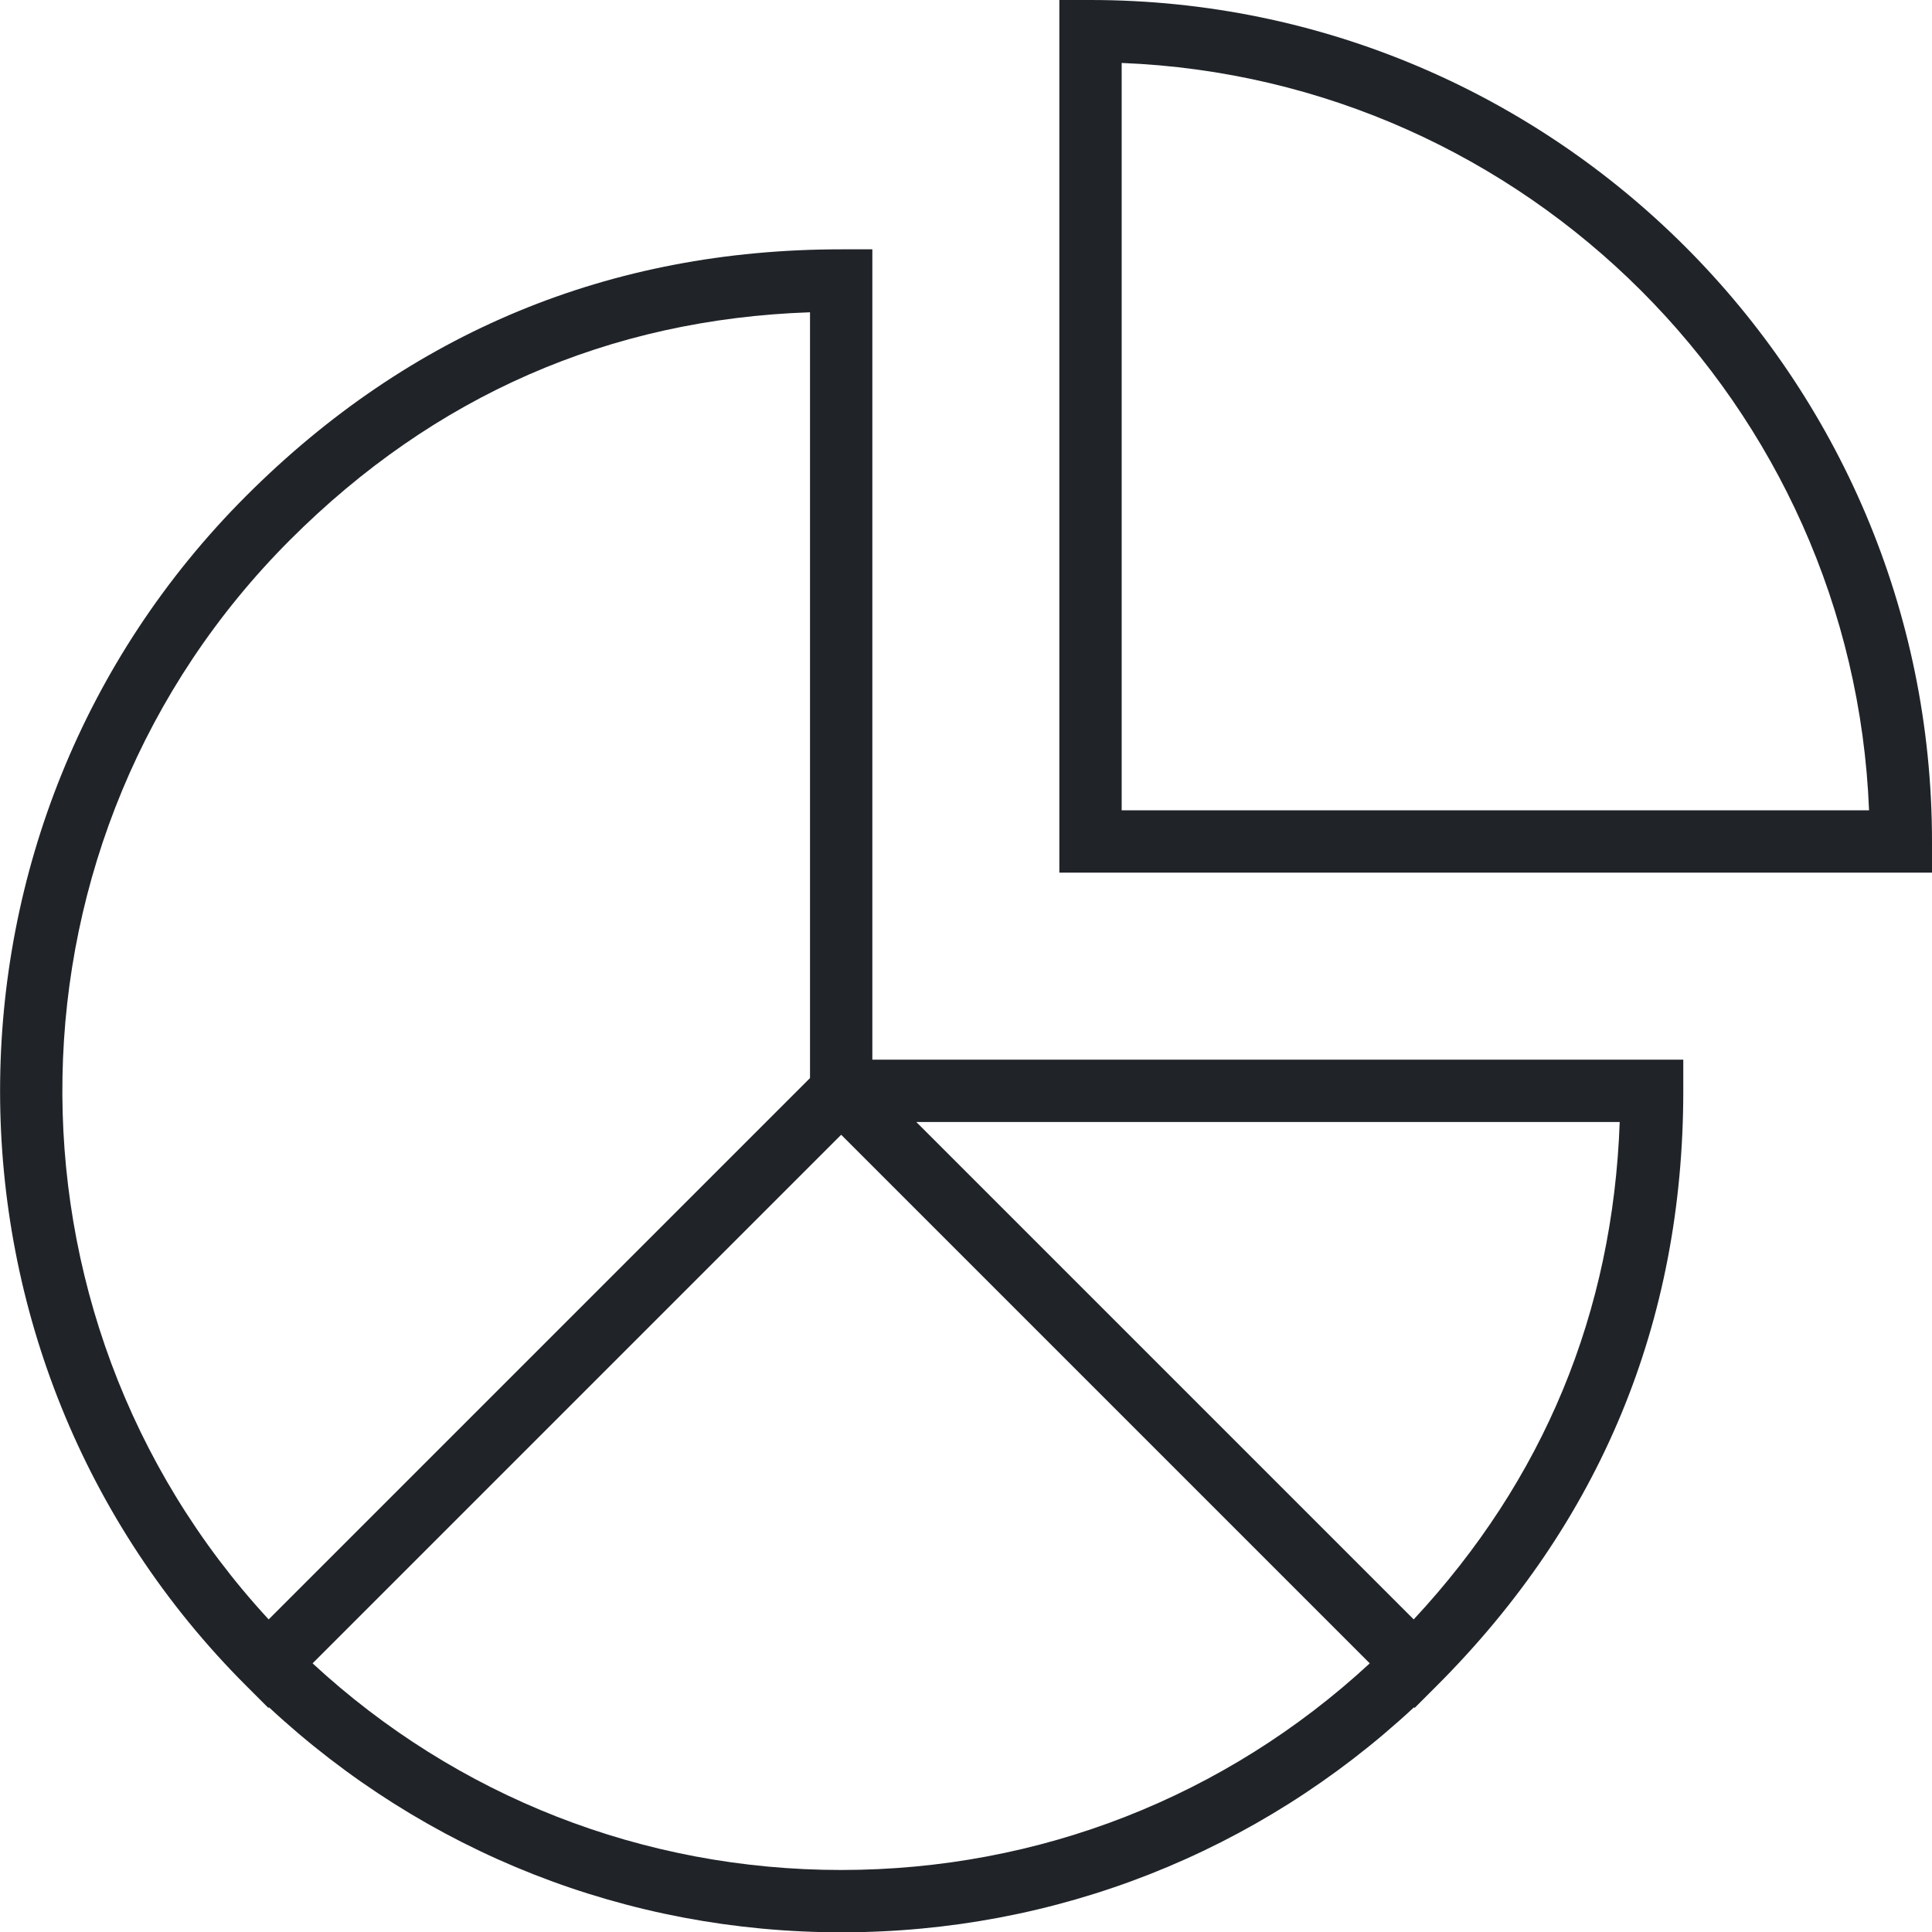<?xml version="1.0" encoding="UTF-8"?><svg id="Ebene_2" xmlns="http://www.w3.org/2000/svg" viewBox="0 0 61.99 62"><defs><style>.cls-1{fill:none;}.cls-1,.cls-2{stroke-width:0px;}.cls-2{fill:#202429;}</style></defs><g id="FLÄCHEN_Weiss"><path class="cls-1" d="M45.36,51.96c4.17-4.48,6.39-9.84,6.61-15.96h-22.57l15.96,15.96Z"/><path class="cls-2" d="M27.99,34V8h-1c-7.42,0-13.84,2.66-19.09,7.91-10.53,10.53-10.53,27.66,0,38.18l.71.71.02-.02c5.01,4.66,11.49,7.22,18.37,7.22s13.36-2.56,18.37-7.22l.02.02.71-.71c5.25-5.25,7.91-11.67,7.91-19.09v-1h-26ZM9.31,17.32c4.62-4.62,10.23-7.08,16.68-7.3v24.57l-.41.41-16.96,16.96C-.43,42.16-.2,26.83,9.31,17.32ZM26.99,60c-6.34,0-12.33-2.35-16.96-6.63l16.96-16.96,16.96,16.96c-4.63,4.28-10.61,6.63-16.96,6.63ZM45.36,51.96l-15.96-15.96h22.57c-.22,6.12-2.44,11.48-6.61,15.96Z"/><path class="cls-2" d="M61.99,28h-28V0h1c14.89,0,27,12.11,27,27v1ZM35.99,26h23.98c-.51-12.99-10.99-23.47-23.98-23.98v23.98Z"/></g></svg>